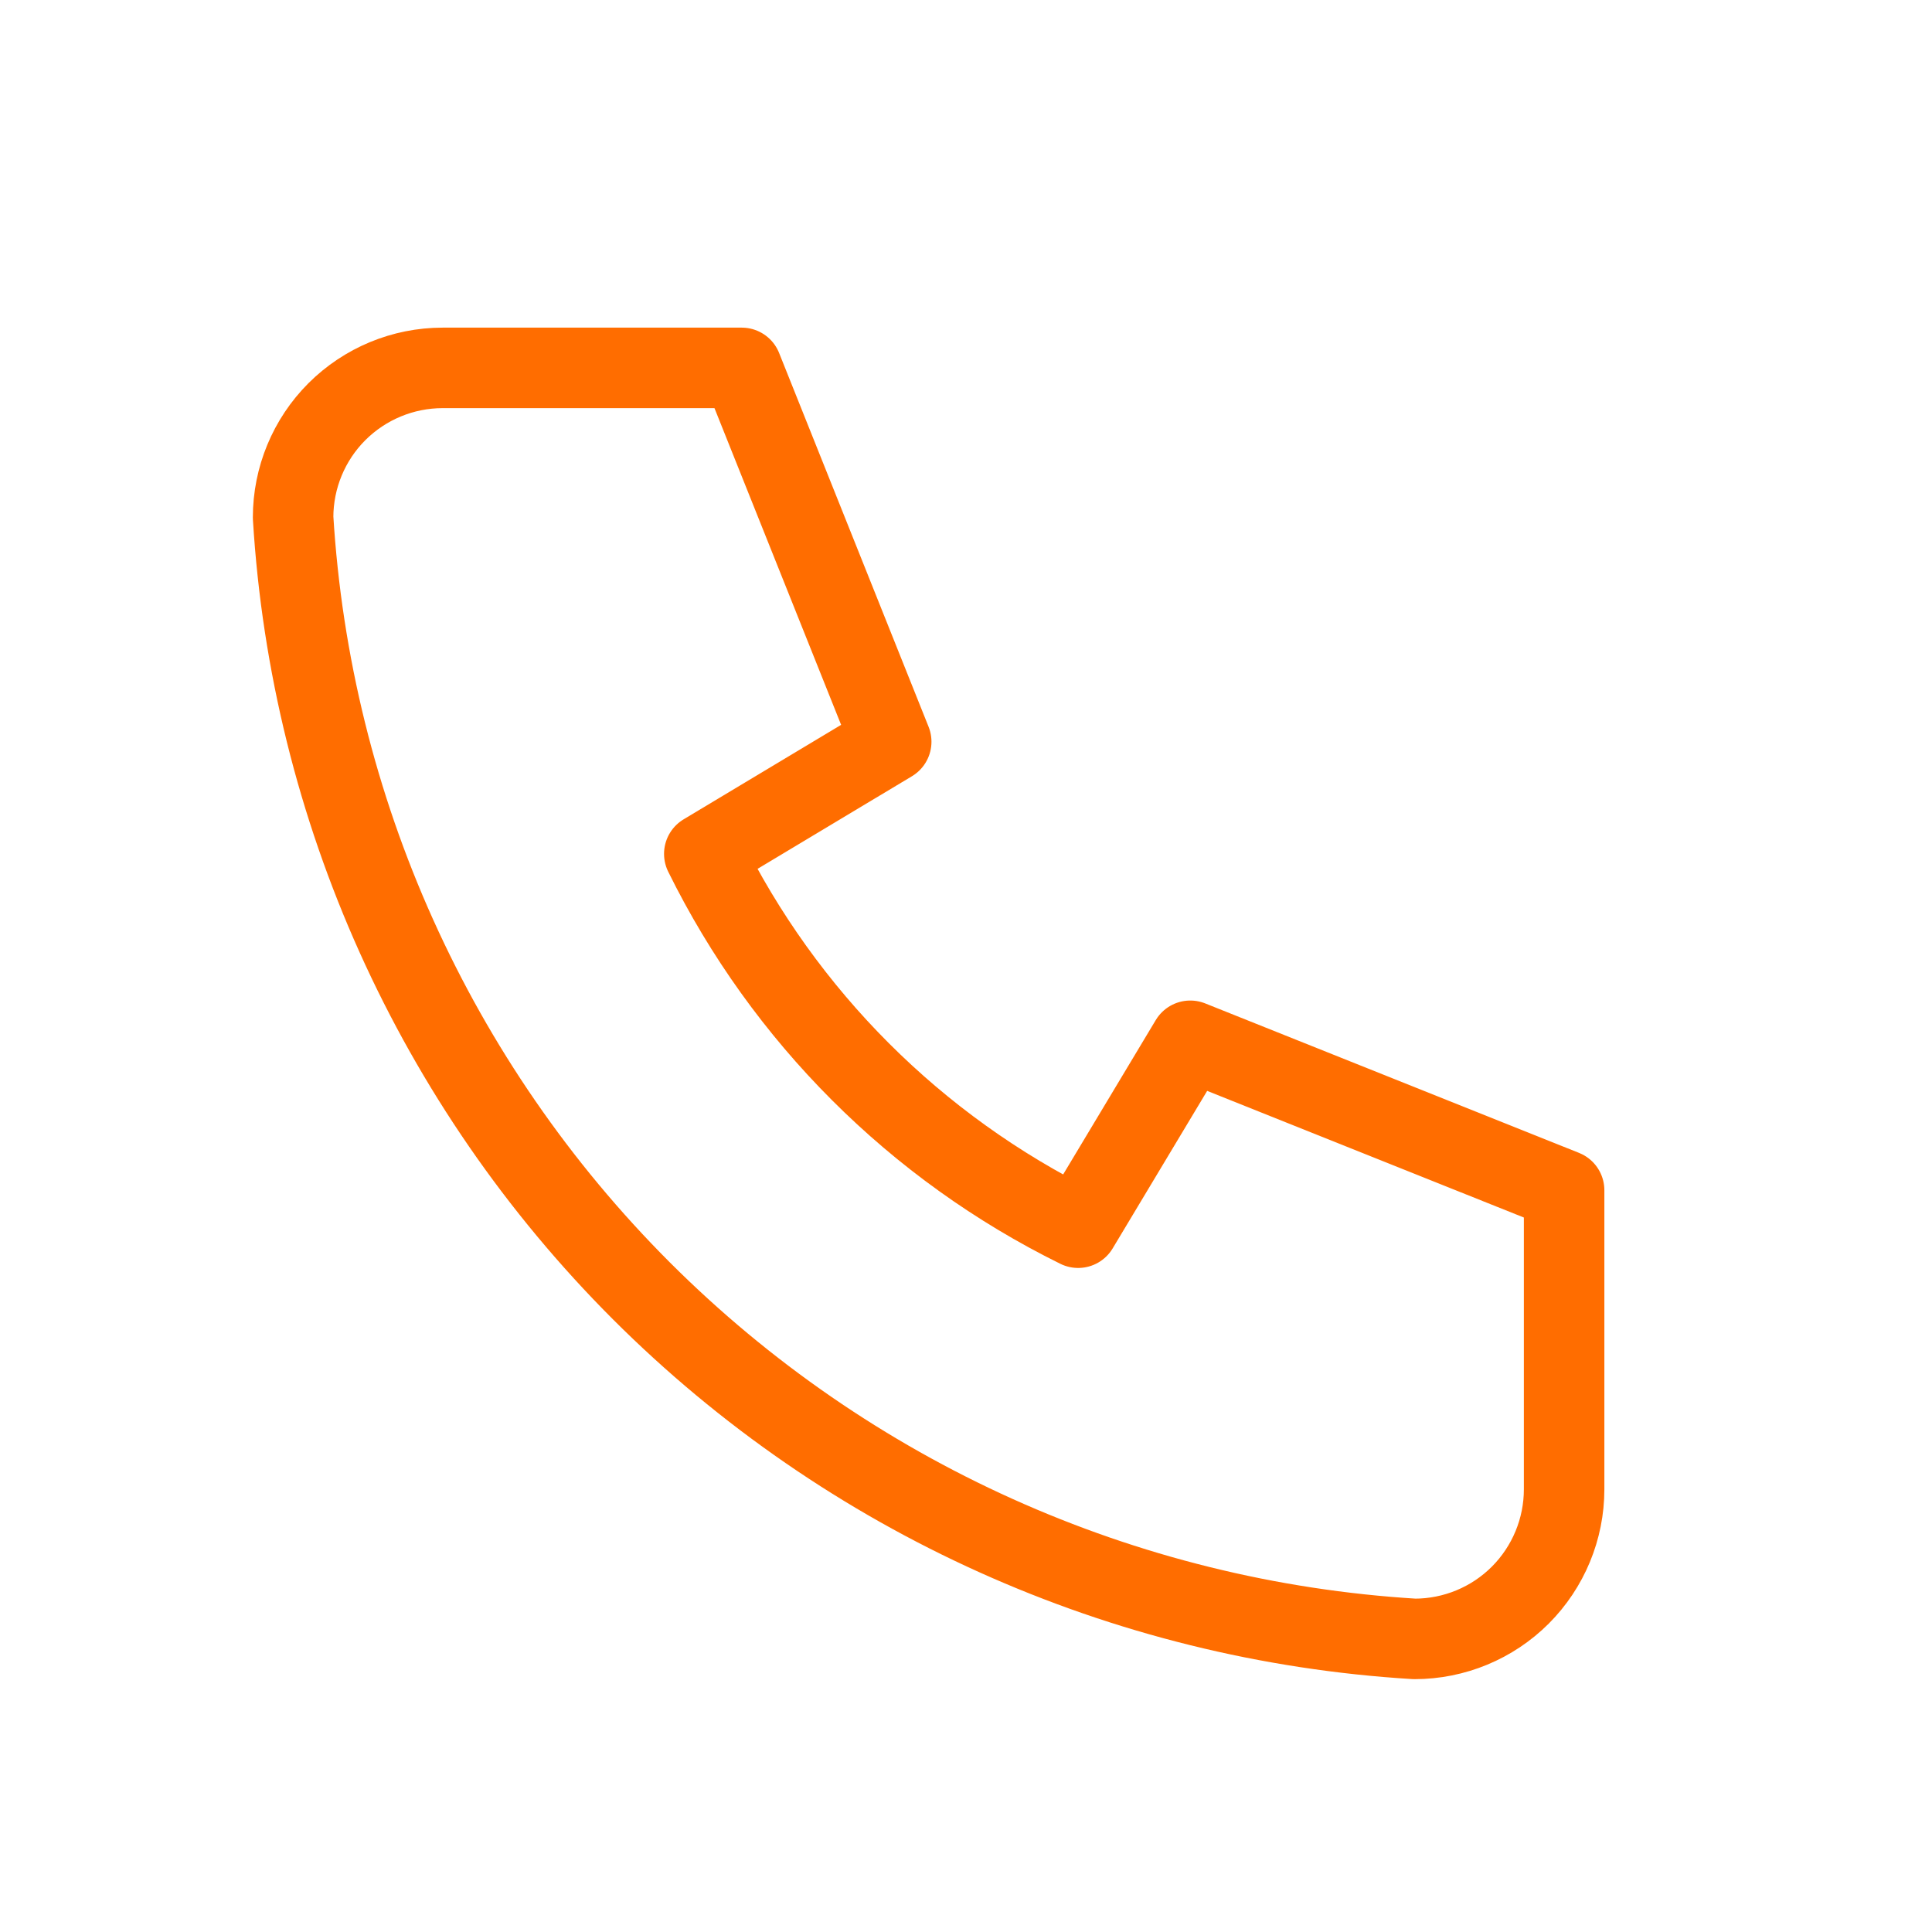 <svg width="24" height="24" viewBox="0 0 24 24" fill="none" xmlns="http://www.w3.org/2000/svg">
<path d="M5.499 4.57H9.214L11.071 9.214L8.749 10.607C9.744 12.624 11.376 14.256 13.393 15.251L14.786 12.929L19.43 14.786V18.501C19.43 18.994 19.234 19.466 18.886 19.815C18.538 20.163 18.065 20.359 17.572 20.359C13.95 20.139 10.533 18.6 7.966 16.034C5.4 13.467 3.861 10.05 3.641 6.428C3.641 5.935 3.837 5.462 4.185 5.114C4.534 4.766 5.006 4.57 5.499 4.57Z" stroke="#FF6D00" stroke-linecap="round" stroke-linejoin="round"/>
</svg>
